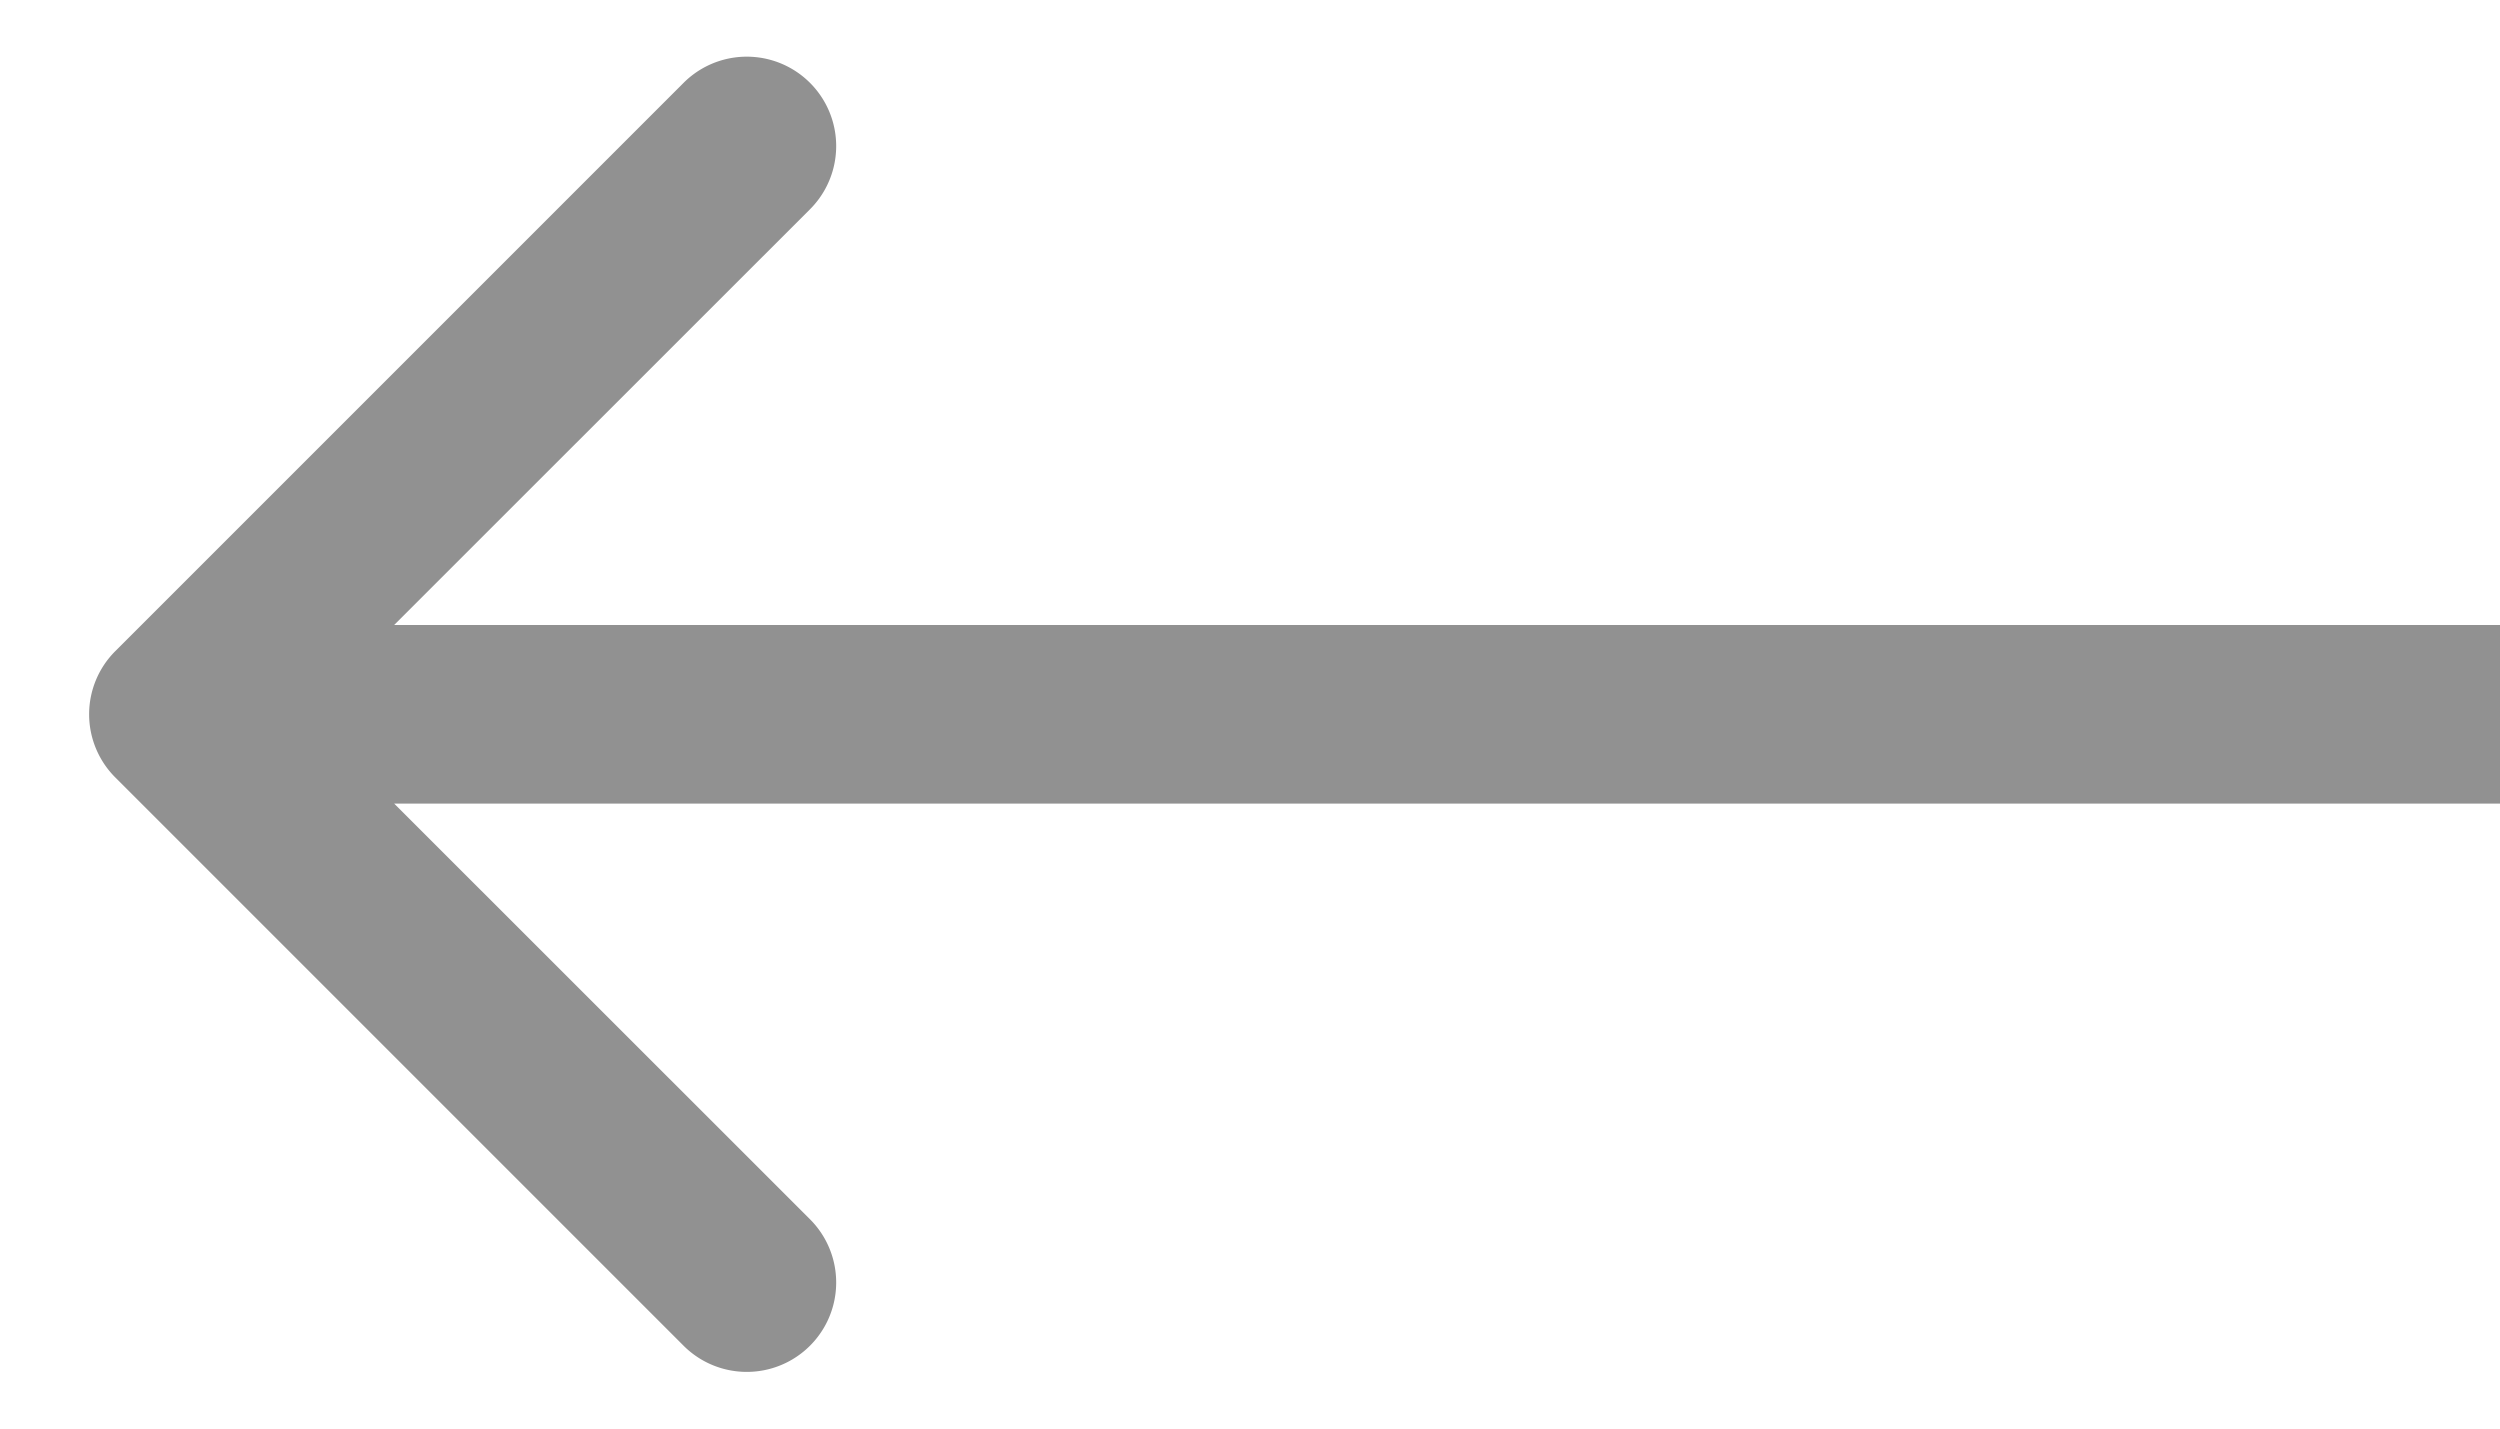 <svg width="14" height="8" fill="none" xmlns="http://www.w3.org/2000/svg"><path d="M.646 3.646a.5.5 0 0 0 0 .708l3.182 3.182a.5.5 0 1 0 .708-.708L1.707 4l2.829-2.828a.5.5 0 1 0-.708-.708L.646 3.646ZM14 3.5H1v1h13v-1Z" fill="#919191"/></svg>